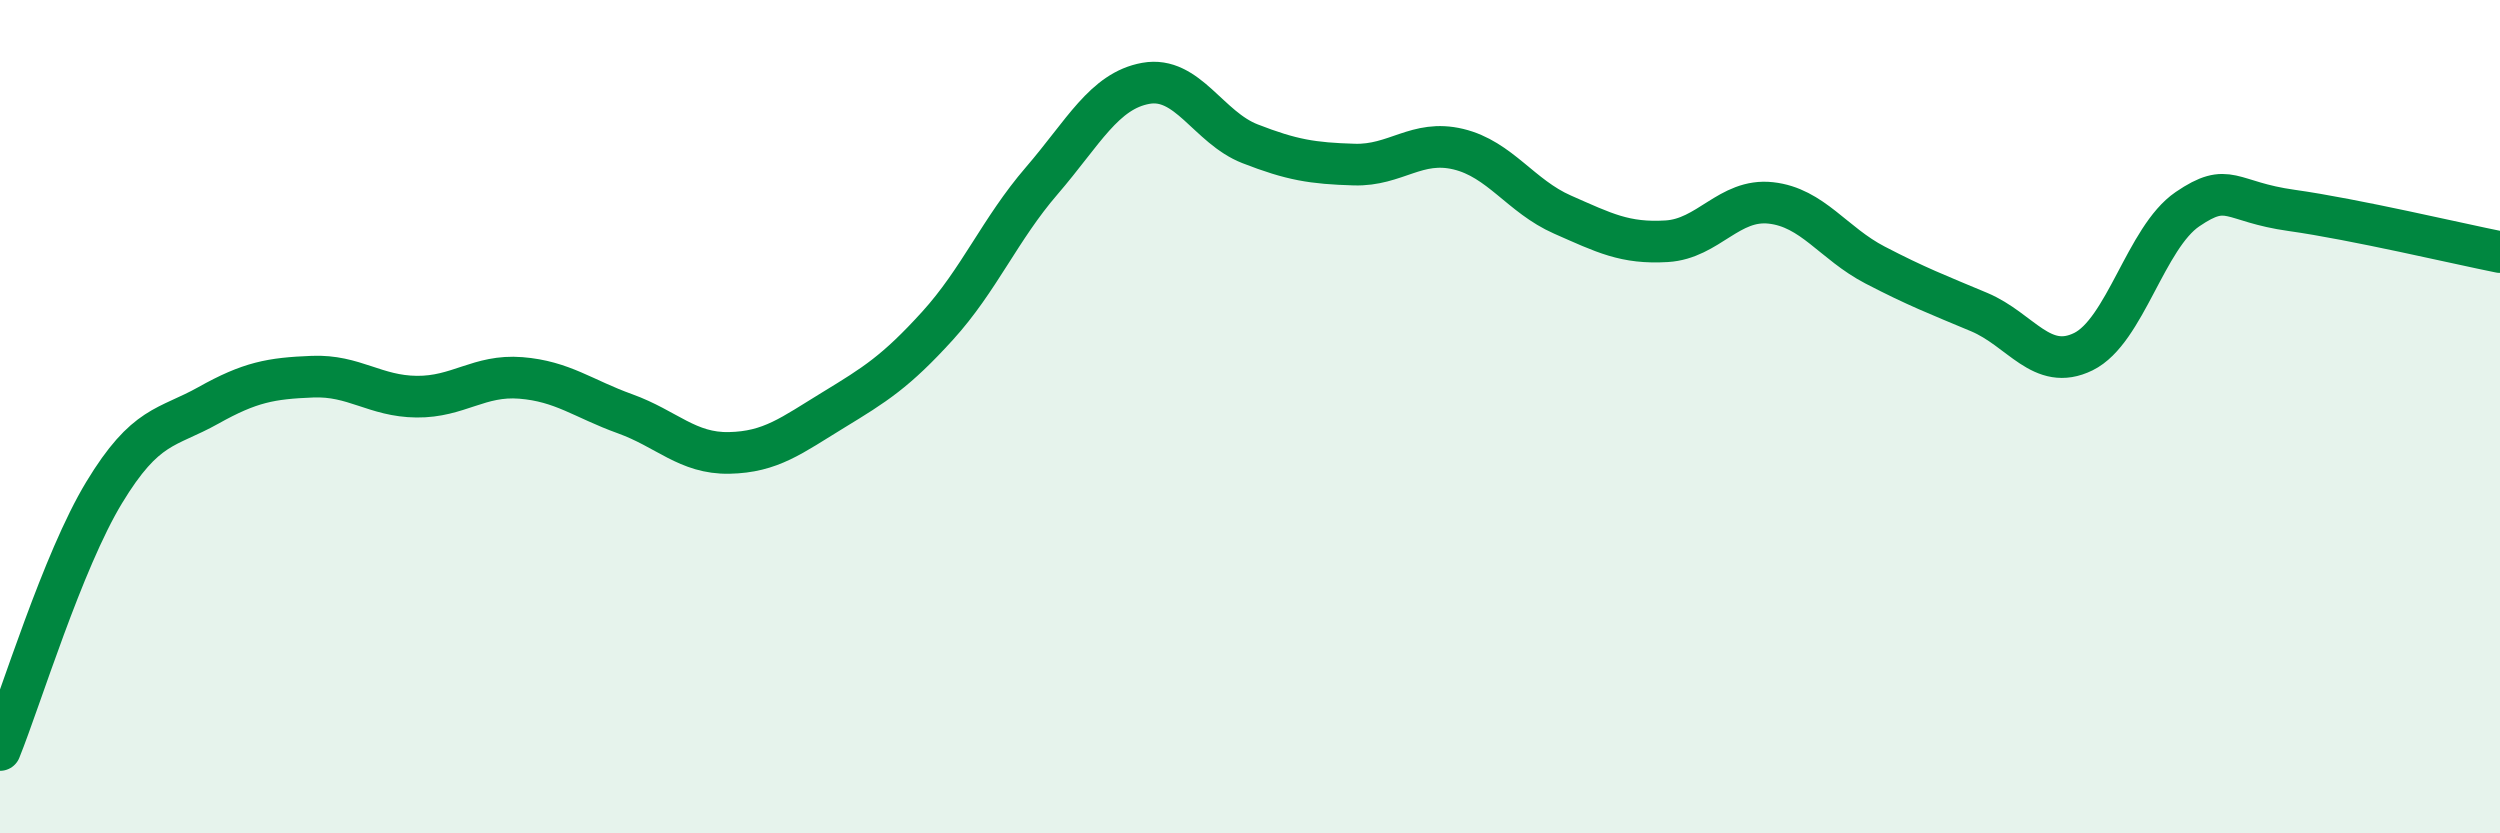 
    <svg width="60" height="20" viewBox="0 0 60 20" xmlns="http://www.w3.org/2000/svg">
      <path
        d="M 0,18 C 0.5,16.76 1.5,13.47 2.5,11.82 C 3.5,10.17 4,10.29 5,9.73 C 6,9.17 6.5,9.08 7.5,9.04 C 8.5,9 9,9.51 10,9.52 C 11,9.53 11.5,8.99 12.5,9.07 C 13.5,9.15 14,9.57 15,9.93 C 16,10.29 16.5,10.89 17.5,10.87 C 18.5,10.85 19,10.45 20,9.84 C 21,9.23 21.5,8.92 22.5,7.82 C 23.5,6.72 24,5.5 25,4.34 C 26,3.18 26.5,2.18 27.5,2 C 28.5,1.82 29,3.06 30,3.45 C 31,3.84 31.5,3.92 32.5,3.95 C 33.5,3.98 34,3.34 35,3.58 C 36,3.82 36.5,4.71 37.5,5.15 C 38.5,5.59 39,5.85 40,5.79 C 41,5.73 41.5,4.76 42.5,4.87 C 43.5,4.98 44,5.84 45,6.36 C 46,6.88 46.5,7.07 47.5,7.49 C 48.5,7.91 49,8.93 50,8.44 C 51,7.95 51.5,5.7 52.5,5.02 C 53.5,4.34 53.5,4.84 55,5.05 C 56.5,5.26 59,5.85 60,6.05L60 20L0 20Z"
        fill="#008740"
        opacity="0.1"
        stroke-linecap="round"
        stroke-linejoin="round"
      />
      <path
        d="M 0,18 C 0.5,16.76 1.5,13.47 2.5,11.82 C 3.5,10.17 4,10.29 5,9.73 C 6,9.17 6.5,9.08 7.5,9.04 C 8.5,9 9,9.51 10,9.52 C 11,9.53 11.5,8.99 12.5,9.07 C 13.5,9.15 14,9.57 15,9.93 C 16,10.29 16.5,10.89 17.5,10.87 C 18.5,10.85 19,10.45 20,9.84 C 21,9.23 21.5,8.92 22.5,7.82 C 23.5,6.72 24,5.5 25,4.34 C 26,3.18 26.5,2.18 27.5,2 C 28.5,1.82 29,3.06 30,3.45 C 31,3.84 31.5,3.92 32.5,3.95 C 33.5,3.98 34,3.34 35,3.58 C 36,3.82 36.5,4.71 37.5,5.15 C 38.5,5.59 39,5.85 40,5.79 C 41,5.73 41.5,4.76 42.5,4.87 C 43.5,4.98 44,5.84 45,6.36 C 46,6.88 46.5,7.07 47.5,7.49 C 48.5,7.91 49,8.93 50,8.44 C 51,7.95 51.5,5.7 52.5,5.02 C 53.5,4.34 53.5,4.84 55,5.05 C 56.5,5.26 59,5.85 60,6.05"
        stroke="#008740"
        stroke-width="1"
        fill="none"
        stroke-linecap="round"
        stroke-linejoin="round"
      />
    </svg>
  